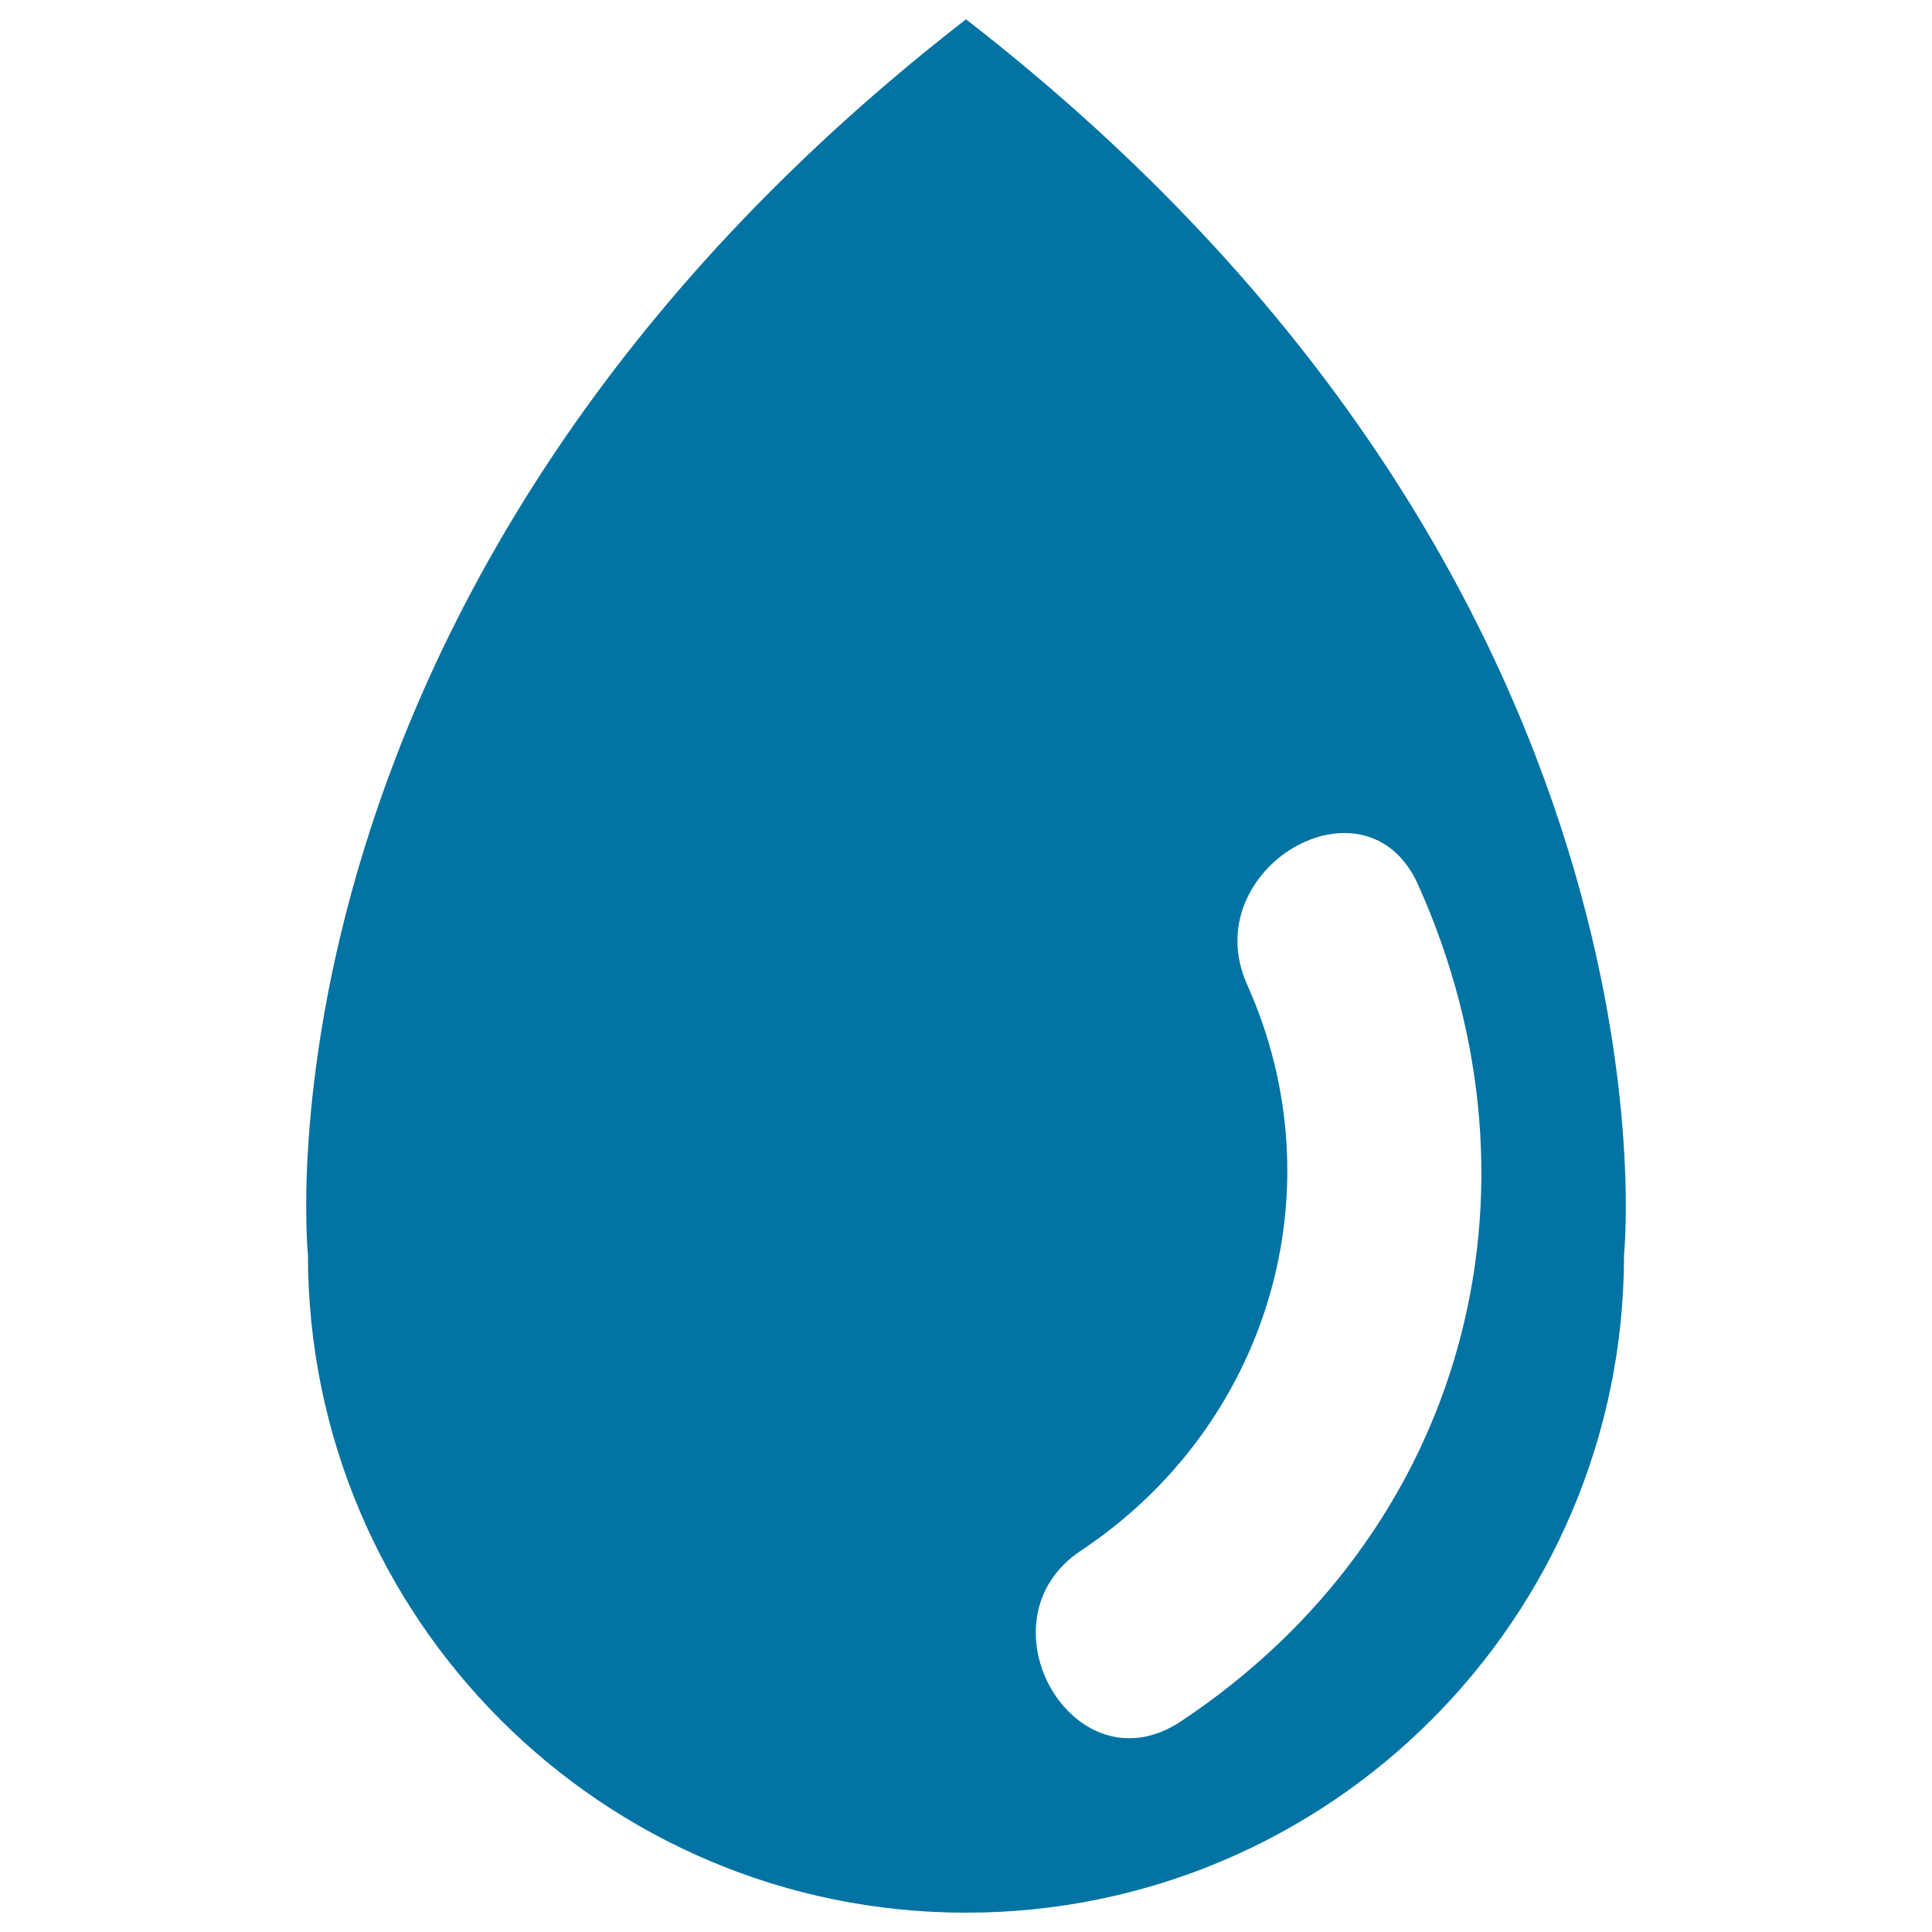 <svg xmlns="http://www.w3.org/2000/svg" viewBox="0 0 1000 1000" style="fill:#0273a2">
<title>Drop Shape SVG icon</title>
<g><g><path d="M500,10C123.6,301.9,159.4,649.5,159.4,649.5C159.4,837.5,311.9,990,500,990s340.6-152.5,340.6-340.5C840.6,649.5,876.4,301.9,500,10z M734,457.9c71.6,159.6,23.7,335.8-122.8,433.1c-55.2,36.7-106.4-52.1-51.7-88.4c96.6-64.2,133.9-186.3,86-293C618.7,449.8,706.9,397.7,734,457.9z"/></g></g>
</svg>